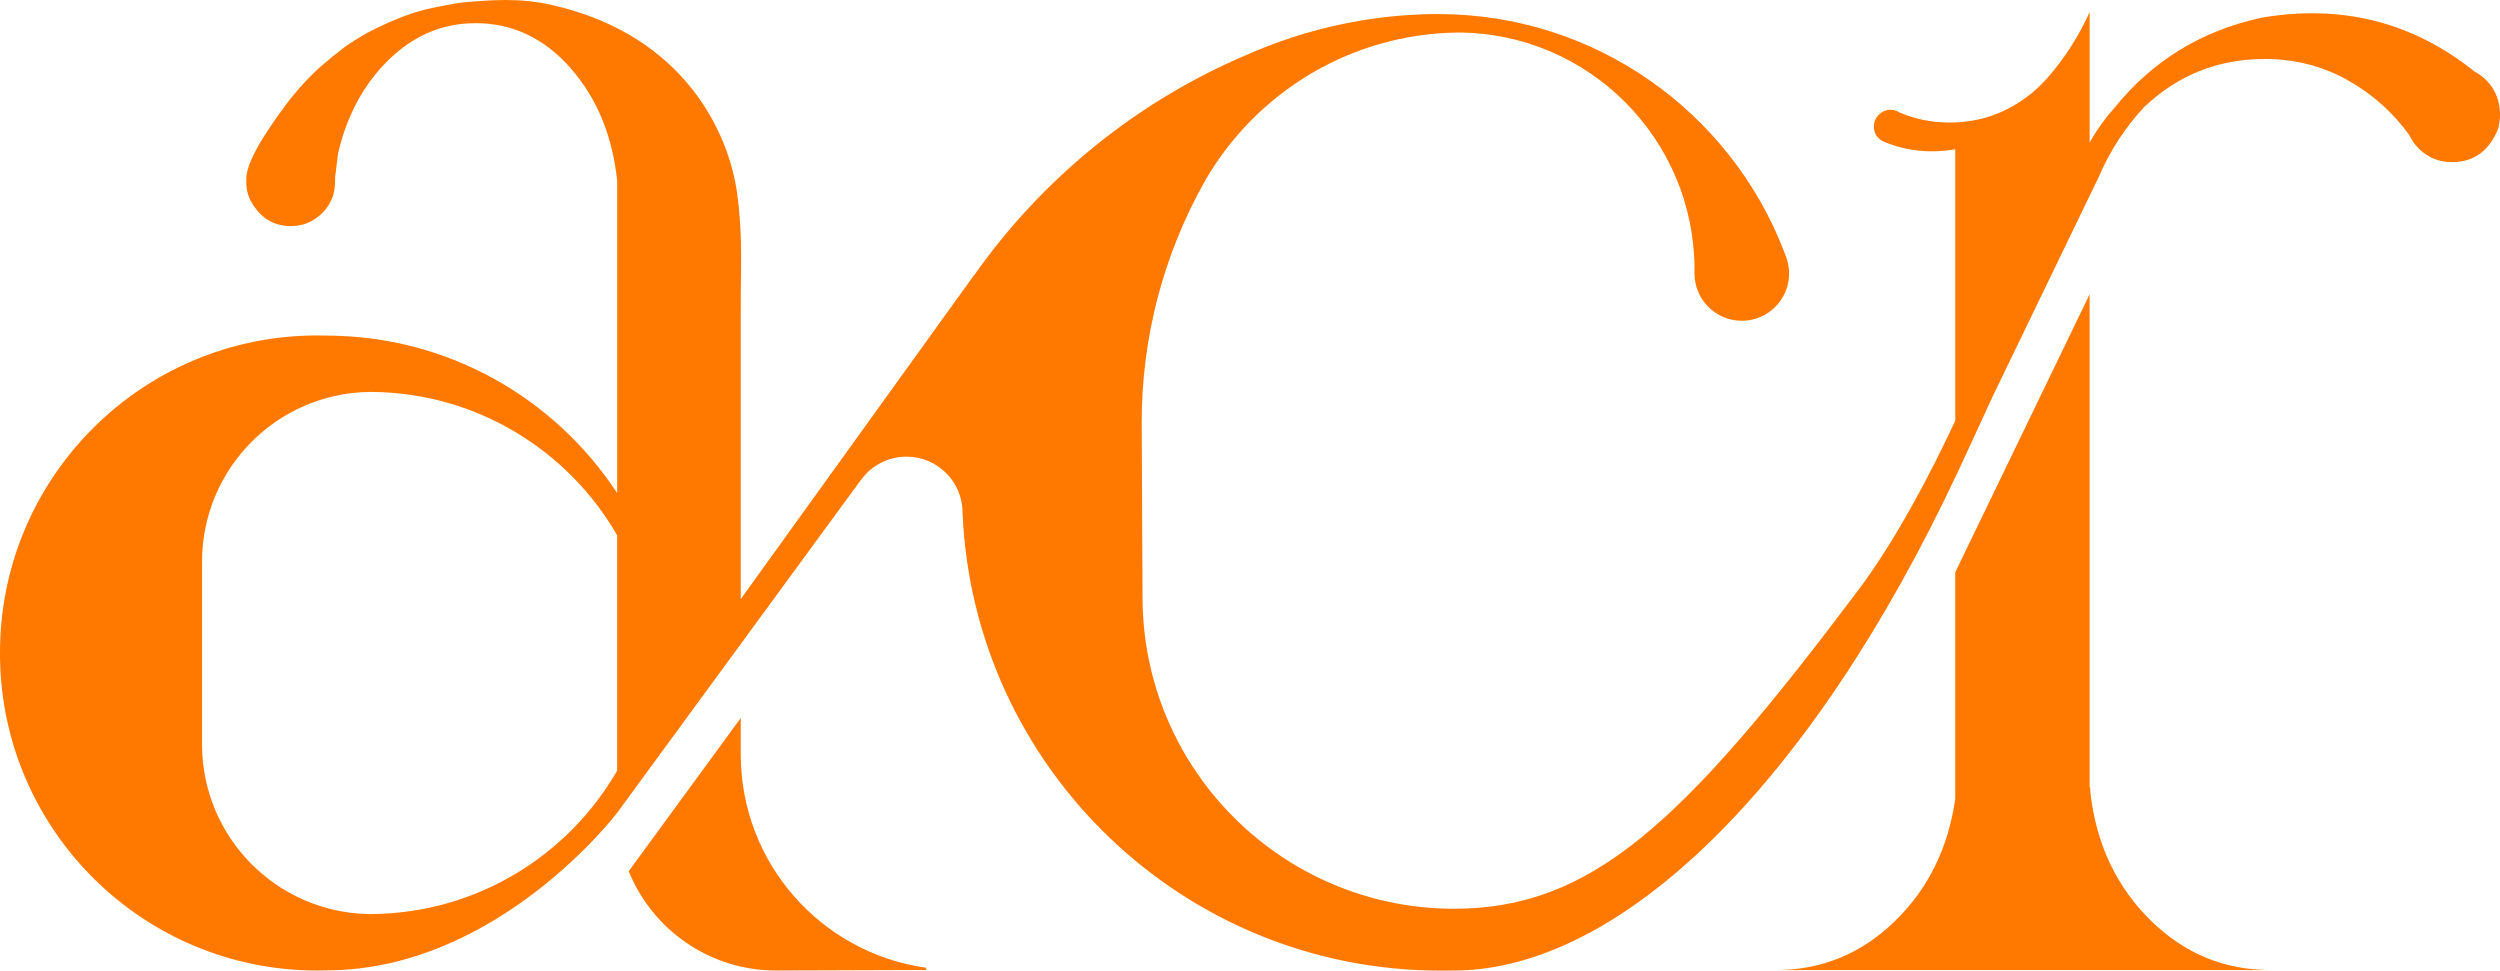 <?xml version="1.0" encoding="utf-8"?>
<!-- Generator: Adobe Illustrator 13.0.1, SVG Export Plug-In . SVG Version: 6.00 Build 14948)  -->
<!DOCTYPE svg PUBLIC "-//W3C//DTD SVG 1.1 Tiny//EN" "http://www.w3.org/Graphics/SVG/1.1/DTD/svg11-tiny.dtd">
<svg version="1.1" baseProfile="tiny" id="Capa_1" xmlns="http://www.w3.org/2000/svg" xmlns:xlink="http://www.w3.org/1999/xlink"
	 x="0px" y="0px" width="190px" height="73.766px" viewBox="0 0 190 73.766" xml:space="preserve">
<path fill="#FF7900" d="M158.896,60.461c-0.028-0.197-0.042-0.396-0.042-0.593l-0.043-0.085V22.368l-10.213,21.128v17.219
	c-0.537,3.759-2.076,6.865-4.618,9.323c-2.543,2.457-5.551,3.688-9.026,3.688h37.63c-3.532,0-6.575-1.259-9.131-3.772
	C160.895,67.439,159.377,64.274,158.896,60.461z M189.408,6.644c-0.341-0.508-0.778-0.903-1.314-1.186
	c-4.718-3.786-10.128-5.155-16.23-4.111c-4.549,0.989-8.264,3.264-11.145,6.823c-0.735,0.82-1.371,1.709-1.907,2.669V0.923
	c-0.819,1.808-1.864,3.447-3.136,4.916c-0.169,0.198-0.339,0.381-0.509,0.55c-0.848,0.848-1.809,1.526-2.883,2.034
	c-1.27,0.593-2.641,0.89-4.109,0.89c-1.384,0-2.684-0.268-3.898-0.804c-0.056-0.057-0.113-0.085-0.169-0.085
	c-0.143-0.057-0.282-0.084-0.424-0.084c-0.339,0-0.636,0.127-0.89,0.381c-0.255,0.254-0.382,0.552-0.382,0.89
	c0,0.481,0.213,0.849,0.636,1.102c0.113,0.058,0.211,0.099,0.297,0.127c1.639,0.65,3.39,0.819,5.254,0.508v20.628
	c-1.77,3.79-4.427,8.954-7.379,12.884c-13.406,17.85-20.299,24.191-30.718,24.206C97.427,69.05,86.833,58.446,86.833,45.368
	l-0.062-13.159c-0.027-6.48,1.637-12.857,4.83-18.498l-0.006,0.01c3.838-6.638,10.97-11.132,19.161-11.249
	c9.957,0,18.027,8.074,18.027,18.03v0.282c0,1.985,1.609,3.594,3.595,3.594c1.984,0,3.594-1.609,3.594-3.594
	c0-0.452-0.083-0.882-0.235-1.28l-0.185-0.49C131.463,8.513,121.254,1.07,109.306,1.07h-0.466c-4.846,0.077-9.627,1.127-14.06,3.086
	l-0.005,0.002c-8.381,3.551-15.554,9.397-20.729,16.75l-0.011-0.008L56.298,45.529V23.495h0.001
	c-0.023-2.955,0.182-5.386-0.271-8.763c-0.605-4.508-3.897-11.991-13.977-14.33c-2.669-0.619-4.804-0.365-6.415-0.262
	c-0.781,0.052-1.574,0.226-2.378,0.381c-0.053,0-0.117,0.014-0.195,0.039c-1.041,0.207-2.042,0.517-3.002,0.93
	c-0.39,0.154-0.767,0.323-1.131,0.503c-0.39,0.182-0.755,0.362-1.092,0.542c-0.545,0.311-1.079,0.646-1.598,1.008
	c-0.65,0.491-1.287,1.008-1.911,1.551c-0.988,0.904-1.886,1.898-2.69,2.984c-0.026,0.026-0.039,0.052-0.039,0.078
	c-0.052,0.052-0.091,0.103-0.117,0.154c-0.053,0.052-0.214,0.271-0.487,0.659s-0.592,0.866-0.955,1.434
	c-0.365,0.568-0.677,1.143-0.937,1.725c-0.26,0.581-0.39,1.091-0.39,1.531v0.154c0,0.543,0.117,1.034,0.352,1.473
	c0.702,1.266,1.715,1.898,3.041,1.898c0.832,0,1.56-0.271,2.184-0.813c0.493-0.413,0.845-0.943,1.052-1.589v-0.04
	c0.026-0.102,0.052-0.219,0.078-0.347l0.04-0.504v-0.155c0-0.182,0.013-0.361,0.039-0.543c0.026-0.103,0.04-0.207,0.04-0.31
	c0.051-0.438,0.103-0.852,0.155-1.24c0.676-2.893,1.963-5.264,3.86-7.111c1.897-1.847,4.095-2.771,6.589-2.771
	c2.808,0,5.211,1.138,7.212,3.41c2.002,2.273,3.185,5.128,3.549,8.565v6.745l0,0v16.998c-4.721-7.209-12.867-11.972-22.125-11.972
	v-0.002L24.1,25.495C10.79,25.495,0,36.285,0,49.596l0.001,0.383C0.172,63.142,10.896,73.76,24.1,73.76l0.678-0.01v-0.001
	c13.047,0,22.124-11.973,22.124-11.973l18.423-25.159l0.159-0.208c0.804-1.074,2.068-1.705,3.41-1.703
	c2.354,0,4.263,1.909,4.263,4.264h-0.002c0.813,19.354,16.762,34.796,36.316,34.796l0.995-0.004
	c12.683,0,27.169-14.093,38.314-37.866c0.731-1.559,1.769-3.819,2.634-5.709l8.115-16.79c0.827-1.928,1.956-3.672,3.393-5.227
	c2.571-2.458,5.637-3.687,9.196-3.687c2.26,0,4.336,0.522,6.229,1.567c1.893,1.045,3.475,2.444,4.746,4.195
	c0.14,0.283,0.311,0.551,0.509,0.805c0.733,0.848,1.65,1.272,2.754,1.272c1.666,0,2.839-0.862,3.518-2.585
	c0.056-0.254,0.098-0.523,0.126-0.805V8.593C189.972,7.859,189.774,7.209,189.408,6.644z M46.901,58.575
	c-3.723,6.457-10.669,10.821-18.641,10.893H28.06c-7.036-0.107-12.705-5.844-12.705-12.905v-13.87
	c0-7.062,5.669-12.798,12.705-12.906l0.201-0.001c7.972,0.072,14.918,4.437,18.641,10.895V58.575z M56.297,57.336V54.57
	l-8.516,11.642c1.792,4.426,6.132,7.547,11.2,7.547l11.409-0.04v-0.171C62.427,72.438,56.297,65.604,56.297,57.336z"/>
</svg>
